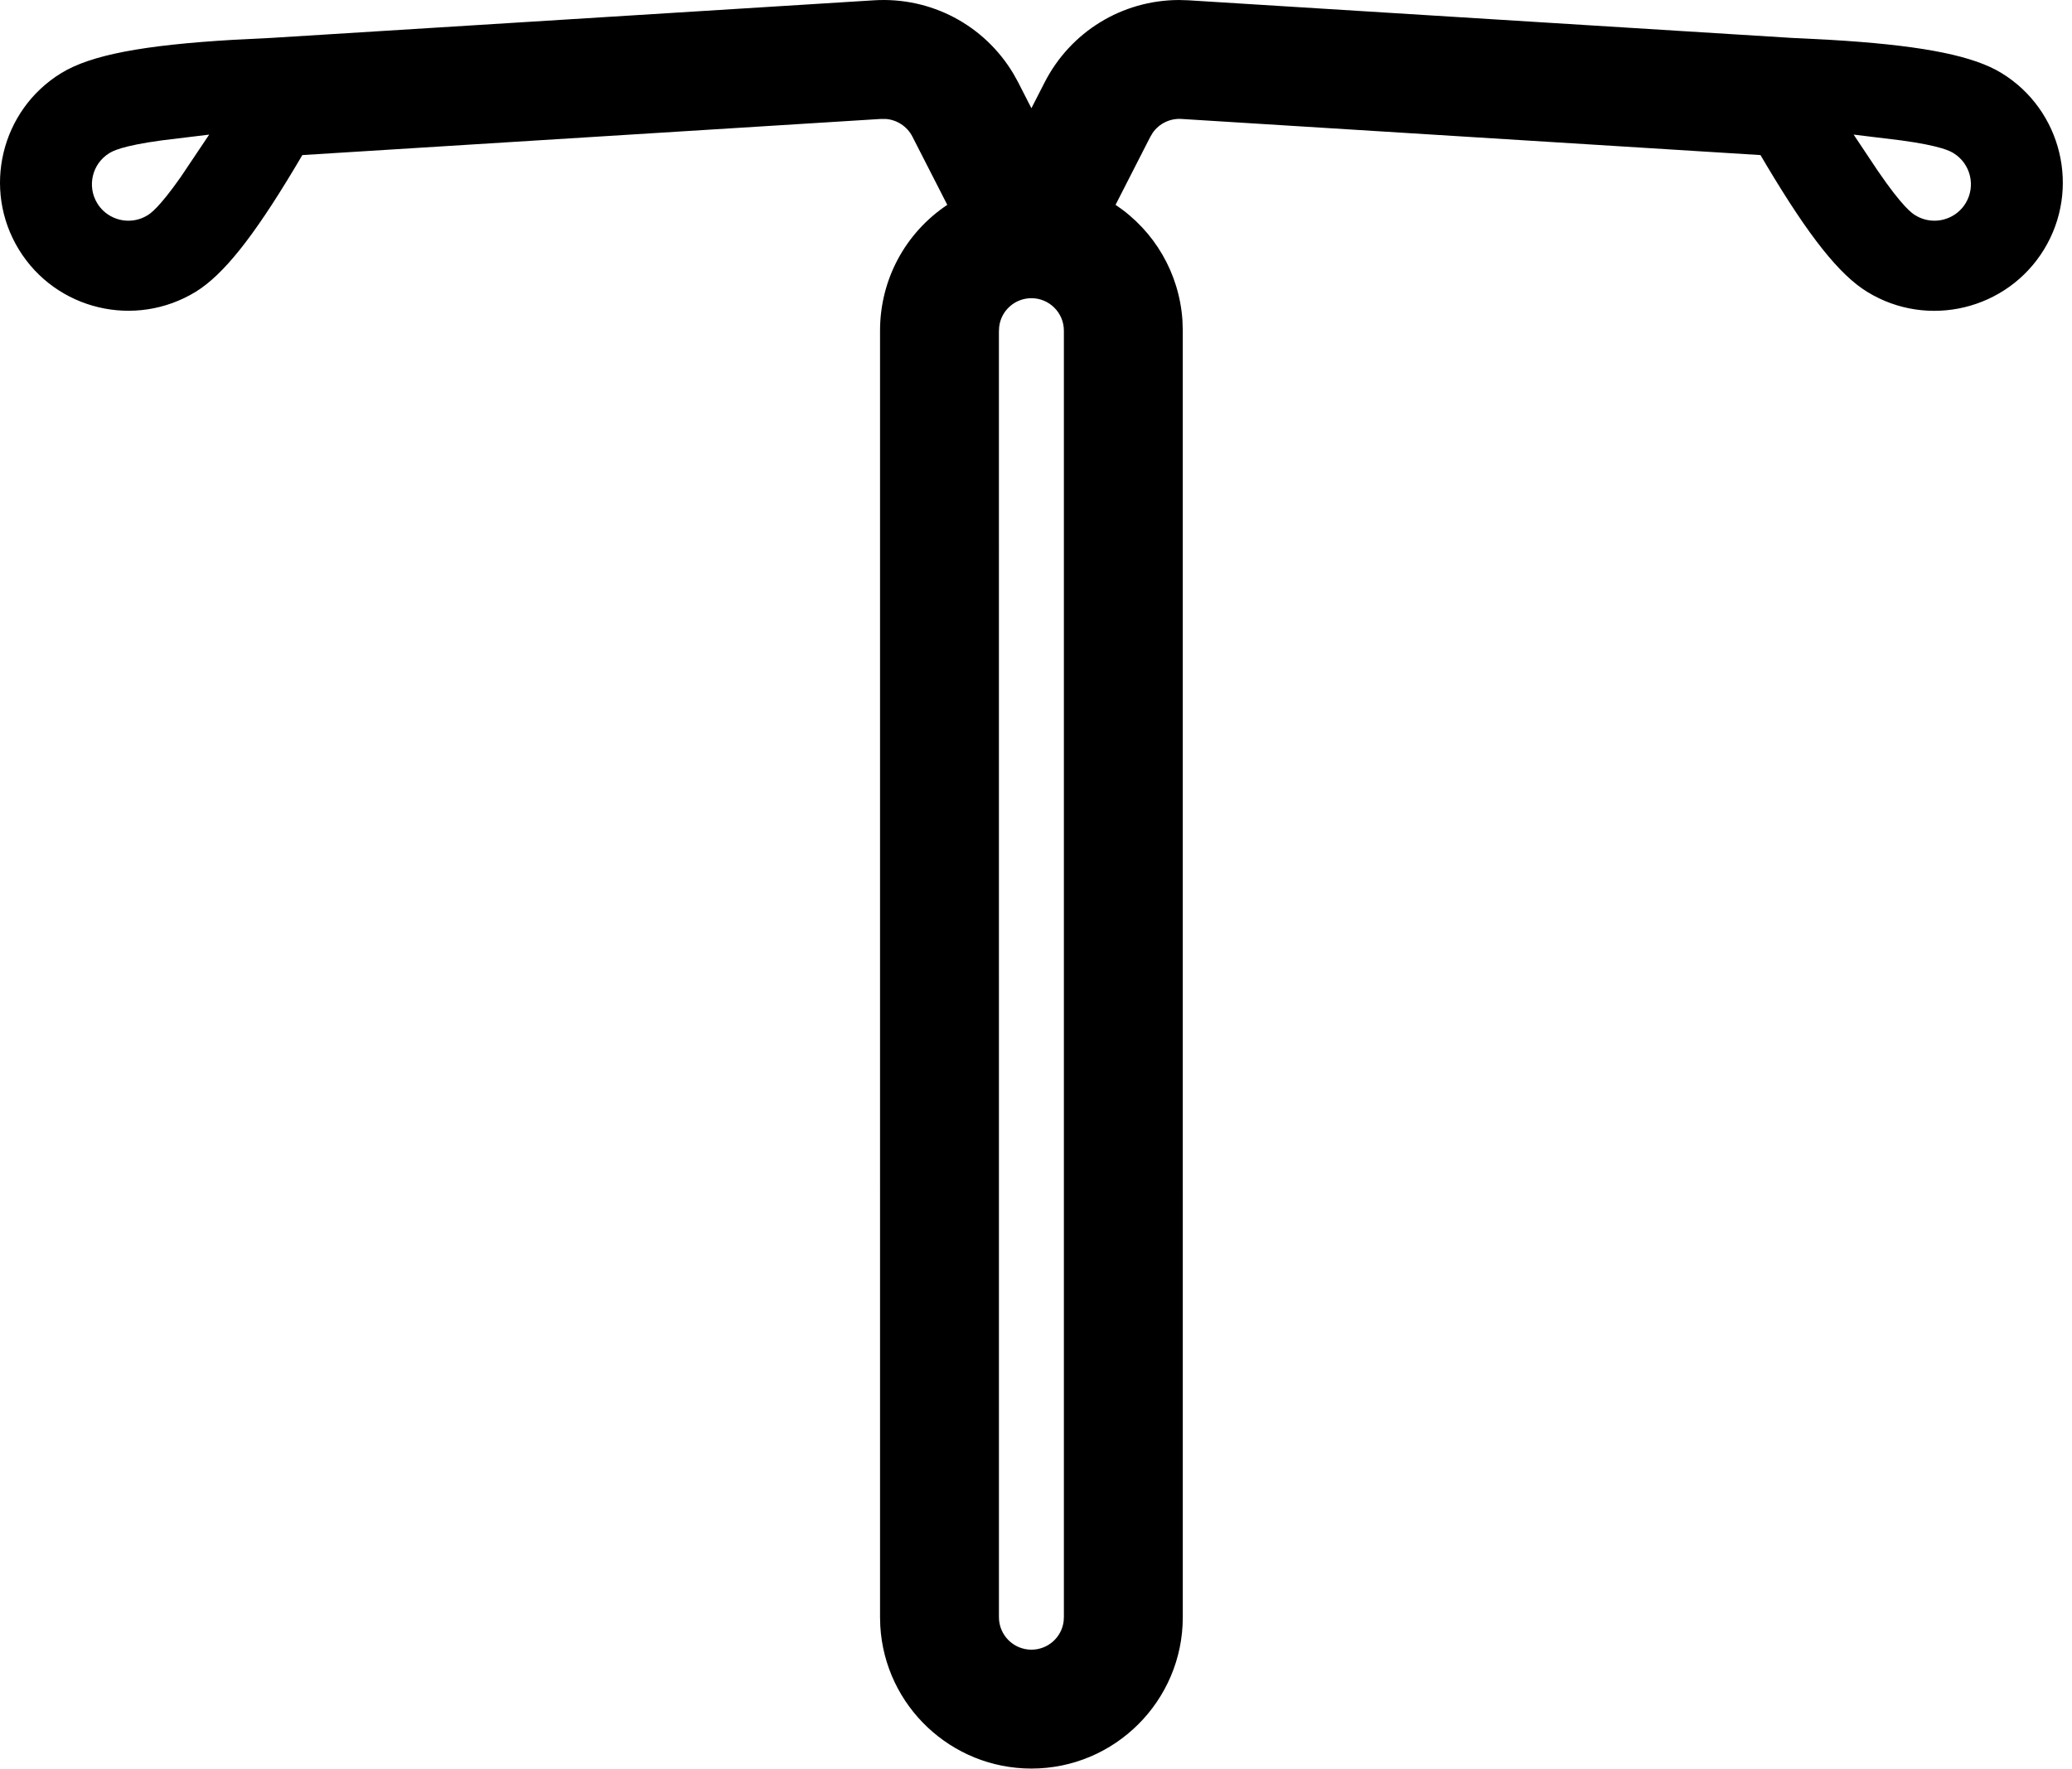 <svg width="100%" height="100%" viewBox="0 0 192 164" version="1.1" xmlns="http://www.w3.org/2000/svg">
    <g transform="matrix(1,0,0,1,182.137,144.783)">
        <path d="M0,-125.939C-0.637,-124.9 -1.75,-124.327 -2.887,-124.327C-3.489,-124.327 -4.098,-124.487 -4.647,-124.824C-4.931,-124.997 -5.792,-125.525 -8.153,-128.98L-10.371,-132.307L-5.997,-131.774C-2.22,-131.263 -1.389,-130.754 -1.116,-130.586C0.473,-129.613 0.973,-127.528 0,-125.939M-83.553,5.084L-83.573,5.469C-83.749,6.984 -85.034,8.125 -86.562,8.125C-88.221,8.125 -89.571,6.776 -89.571,5.116L-89.573,-114.061L-89.55,-114.486C-89.375,-116.001 -88.089,-117.143 -86.562,-117.143C-84.902,-117.143 -83.553,-115.793 -83.553,-114.134L-83.553,5.084ZM-165.402,-128.357C-167.444,-125.456 -168.221,-124.979 -168.477,-124.823C-169.026,-124.487 -169.635,-124.326 -170.236,-124.326C-171.374,-124.326 -172.486,-124.9 -173.124,-125.939C-174.096,-127.528 -173.596,-129.613 -172.008,-130.586C-171.734,-130.754 -170.903,-131.263 -167.14,-131.772L-162.753,-132.306L-165.402,-128.357ZM3.335,-138.01L2.813,-138.307C0.051,-139.766 -4.687,-140.625 -12.558,-141.091L-16.115,-141.27L-72.018,-144.756L-72.903,-144.782C-78.174,-144.763 -82.939,-141.836 -85.34,-137.141L-86.563,-134.752L-87.802,-137.178L-88.231,-137.95C-90.935,-142.477 -95.892,-145.083 -101.146,-144.755L-156.997,-141.27L-160.428,-141.099C-168.941,-140.601 -173.735,-139.678 -176.458,-138.01C-182.052,-134.583 -183.814,-127.243 -180.386,-121.649C-176.958,-116.054 -169.618,-114.296 -163.989,-117.744L-163.489,-118.076C-160.941,-119.883 -158.134,-123.574 -154.121,-130.409L-100.542,-133.756L-100.064,-133.757C-99.018,-133.684 -98.071,-133.059 -97.593,-132.126L-94.358,-125.796C-98.267,-123.182 -100.589,-118.848 -100.589,-114.134L-100.588,5.153L-100.565,5.94C-100.136,13.344 -93.985,19.144 -86.562,19.144C-78.827,19.144 -72.535,12.851 -72.535,5.116L-72.536,-114.176L-72.568,-115.11C-72.869,-119.47 -75.161,-123.39 -78.765,-125.797L-75.57,-132.054L-75.328,-132.465C-74.732,-133.328 -73.72,-133.824 -72.664,-133.758L-19.002,-130.409L-18.437,-129.452C-14.477,-122.814 -11.684,-119.305 -9.098,-117.721C-3.506,-114.295 3.834,-116.057 7.263,-121.649C10.69,-127.243 8.928,-134.583 3.335,-138.01" style="fill-rule:nonzero;"/>
    </g>
</svg>
